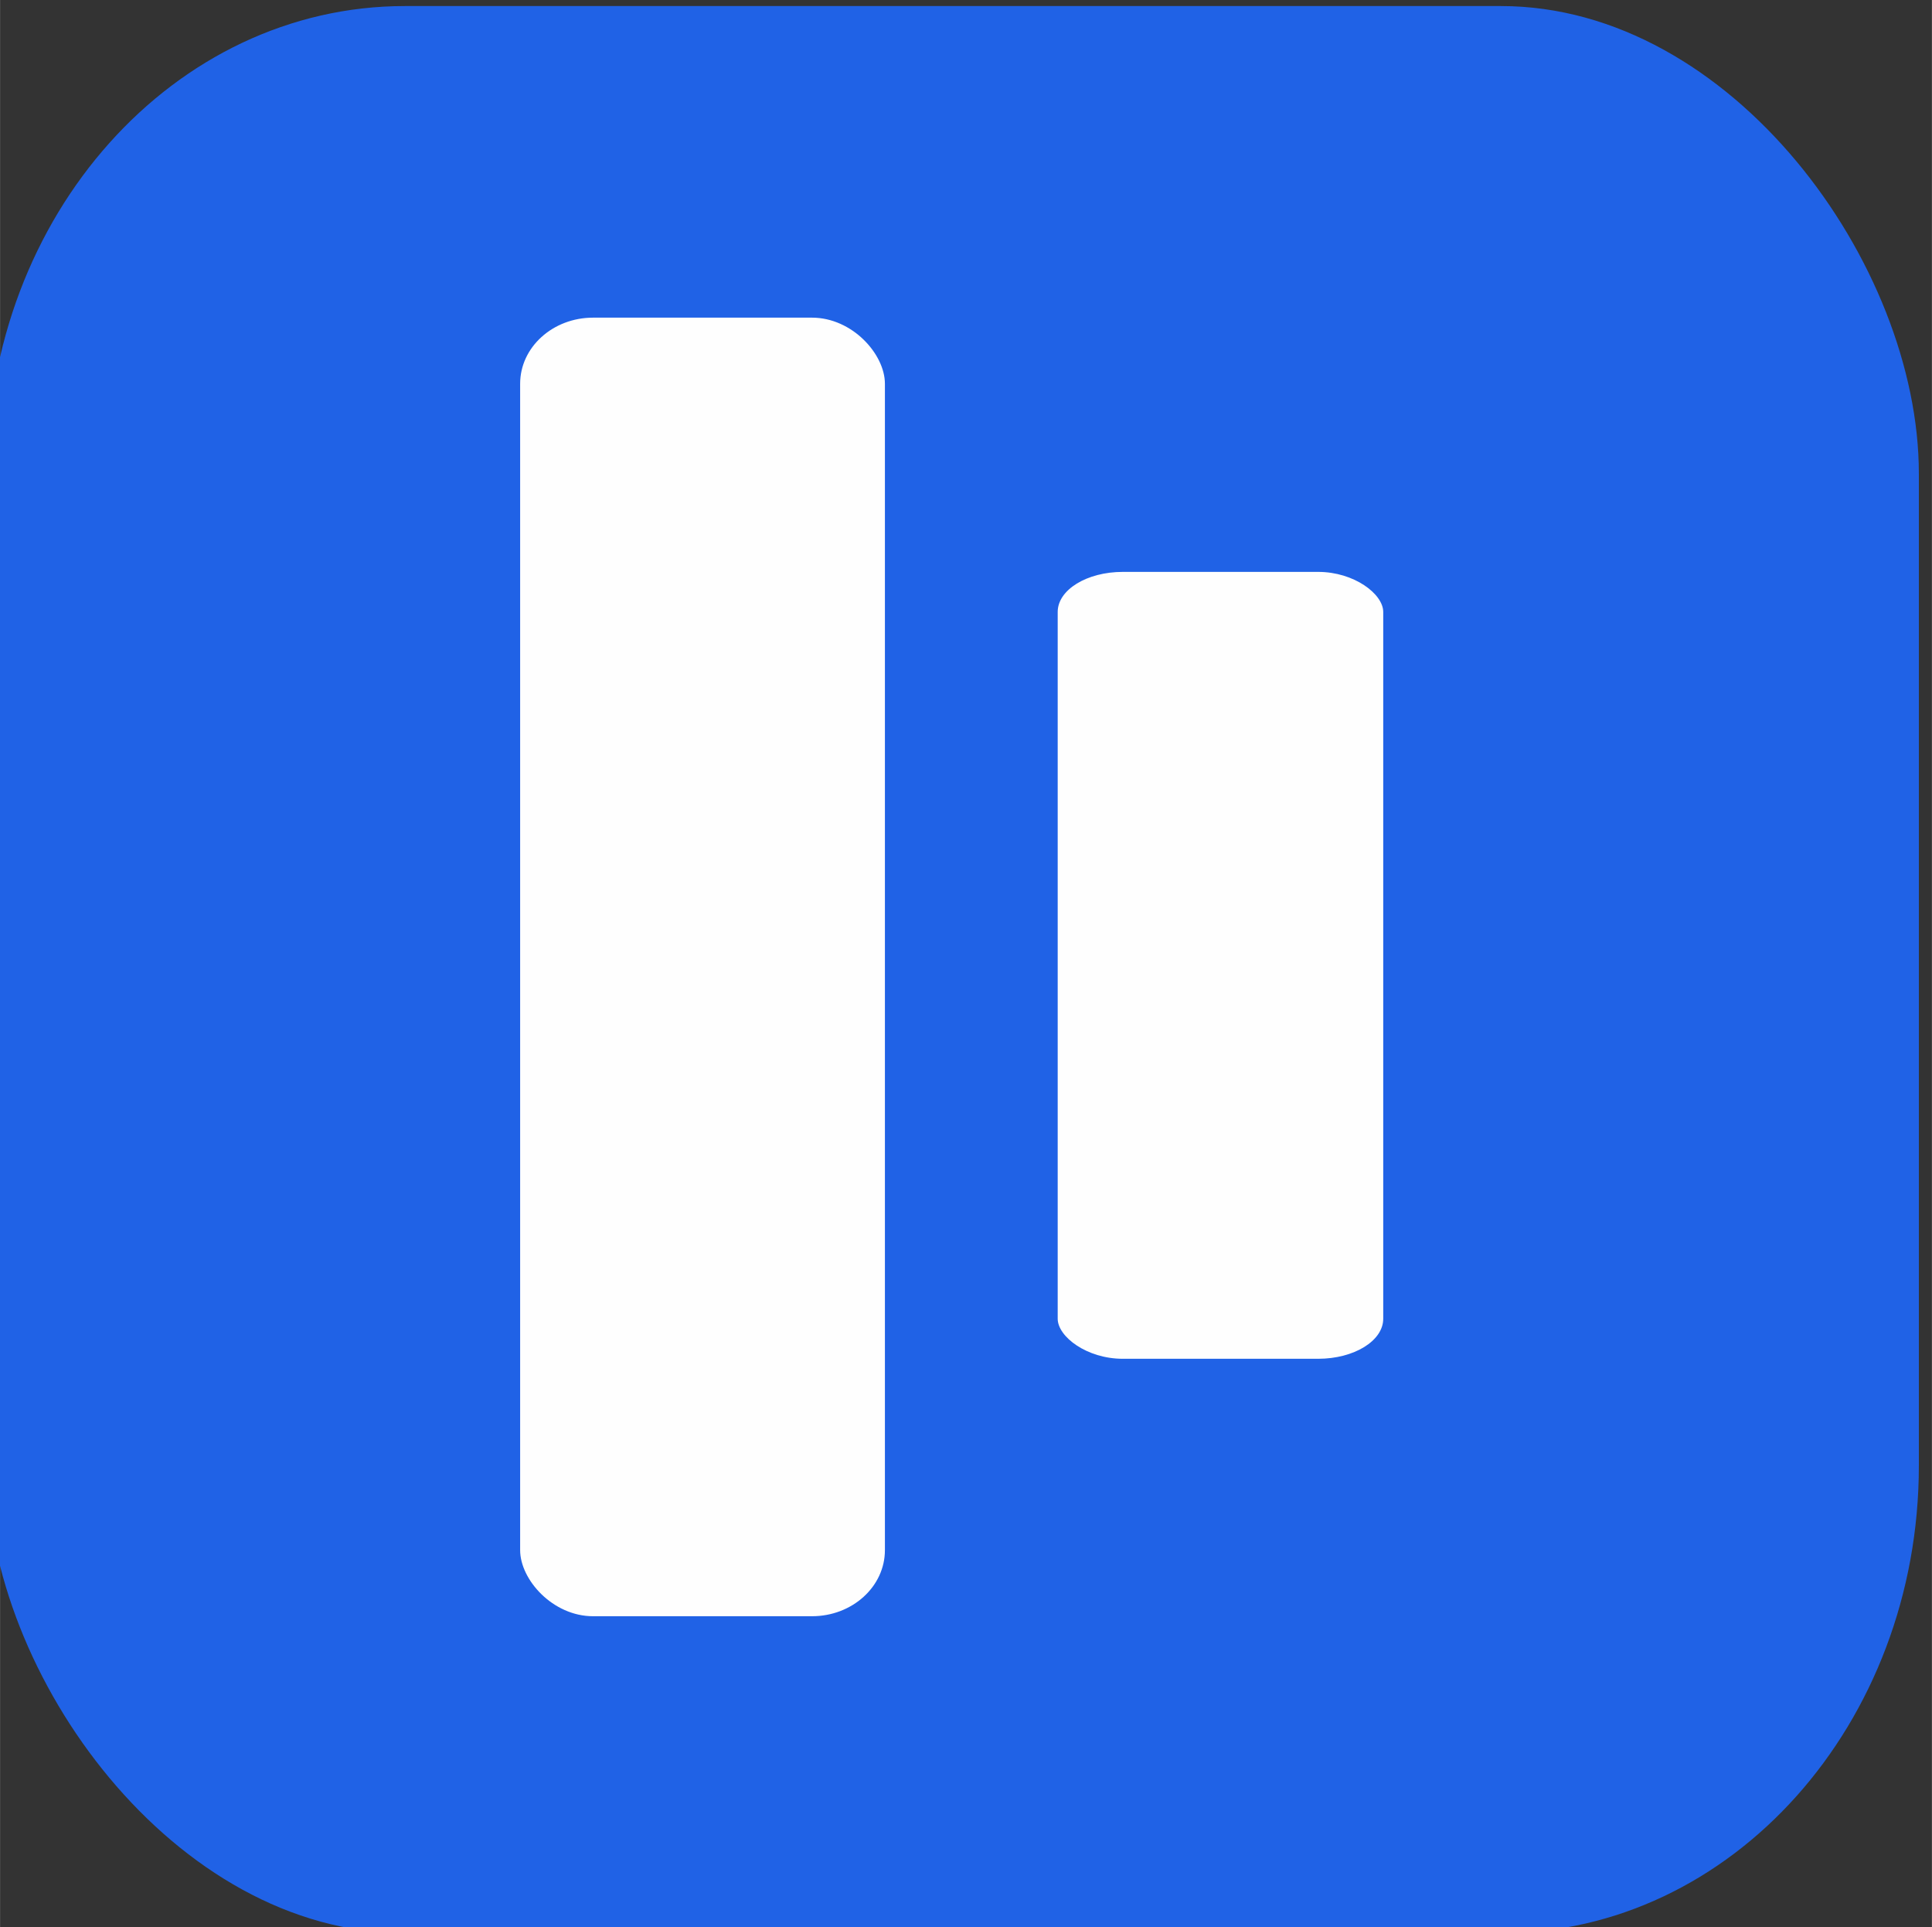 <?xml version="1.0" encoding="UTF-8"?>
<!DOCTYPE svg PUBLIC "-//W3C//DTD SVG 1.1//EN" "http://www.w3.org/Graphics/SVG/1.1/DTD/svg11.dtd">
<!-- Creator: CorelDRAW -->
<svg xmlns="http://www.w3.org/2000/svg" xml:space="preserve" width="9.449mm" height="9.423mm" version="1.1" style="shape-rendering:geometricPrecision; text-rendering:geometricPrecision; image-rendering:optimizeQuality; fill-rule:evenodd; clip-rule:evenodd"
viewBox="0 0 944.88 942.34"
 xmlns:xlink="http://www.w3.org/1999/xlink"
 xmlns:xodm="http://www.corel.com/coreldraw/odm/2003">
 <rect x="0" y="0" width="944.88" height="942.34" fill="#333333" stroke="none"/>
 <defs>
  <style type="text/css">
   <![CDATA[
    .fil1 {fill:#FEFEFE}
    .fil0 {fill:#2062E6}
   ]]>
  </style>
 </defs>
 <g id="Layer_x0020_1">
  <rect class="fil0" x="-6.4" y="2.96" width="944.88" height="942.34" rx="204.43" ry="228.6"/>
  <rect class="fil1" x="254.37" y="155.33" width="178.41" height="635" rx="35.68" ry="32.32"/>
  <rect class="fil1" x="517.29" y="279.65" width="159.22" height="384.79" rx="31.84" ry="19.59"/>
 </g>
</svg>

